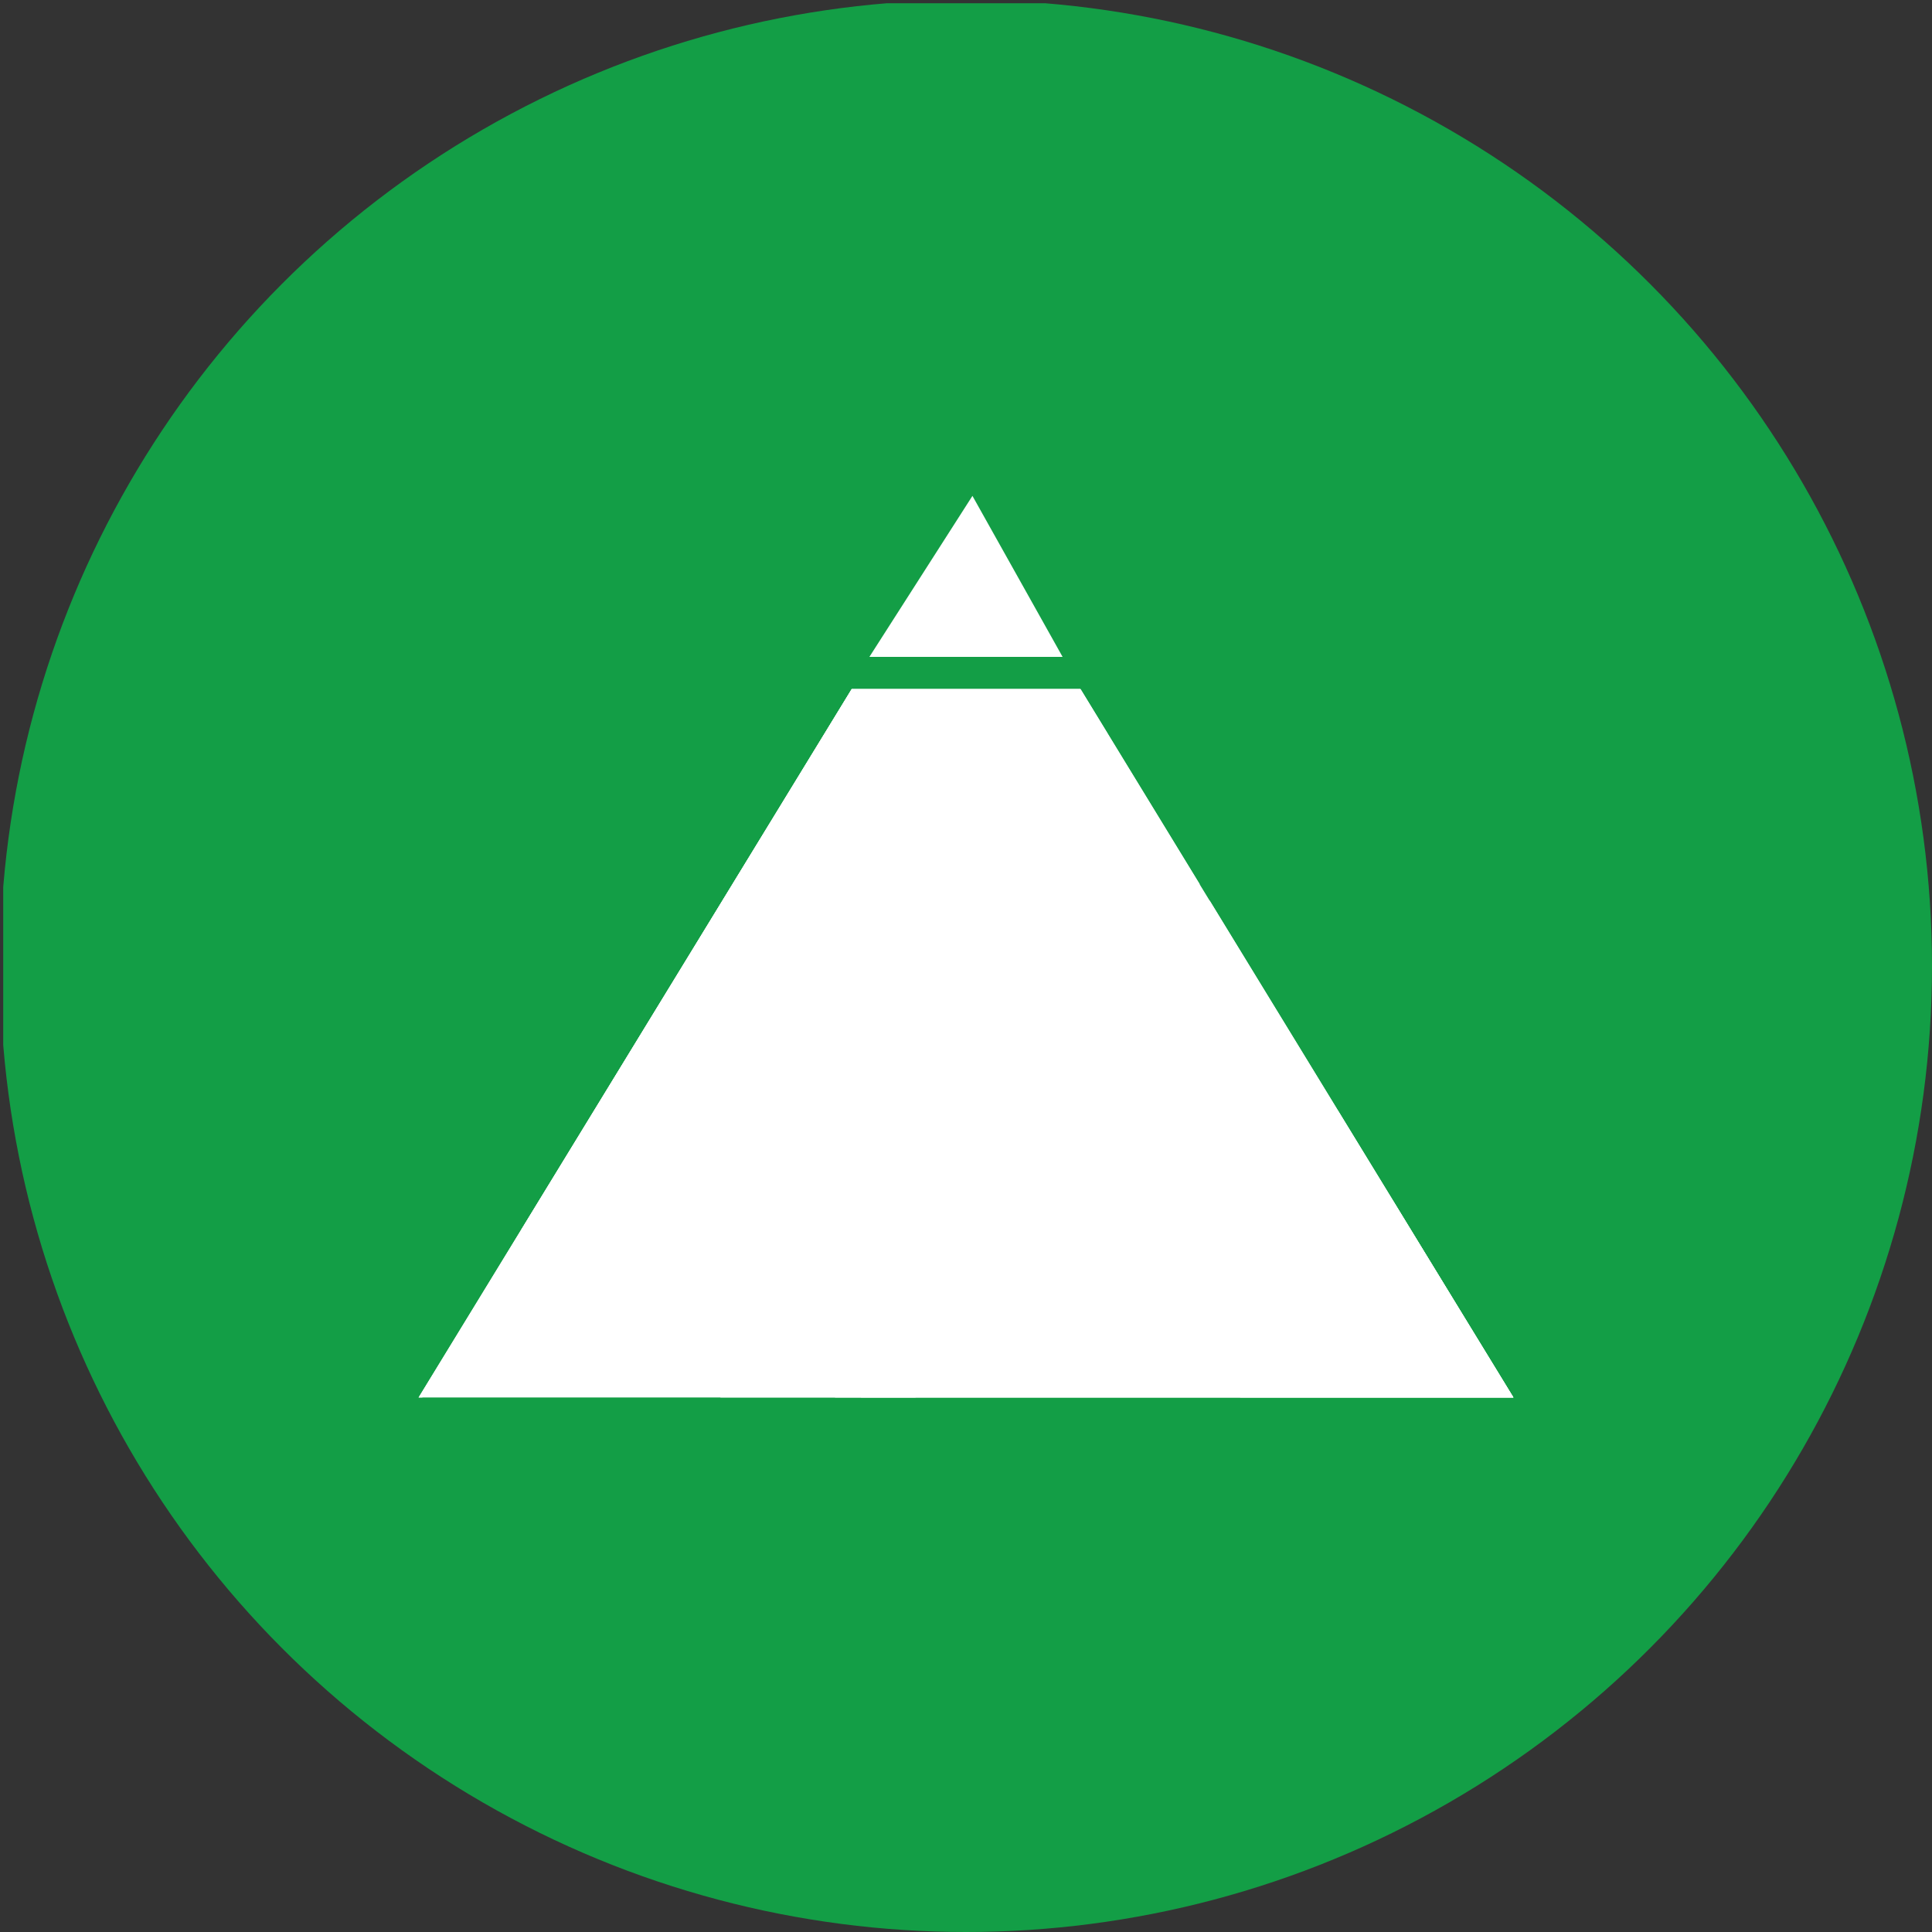 <?xml version='1.0' encoding='utf-8'?>
<svg xmlns="http://www.w3.org/2000/svg" viewBox="0 0 300 300" width="300" height="300">
  <rect x="0" y="0" width="300" height="300" fill="#333333" stroke="none"/>
  <defs><clipPath id="bz_circular_clip"><circle cx="150.0" cy="150.0" r="150.0" /></clipPath></defs><g clip-path="url(#bz_circular_clip)"><rect x="0.5" y="0.5" width="300" height="300" fill="#139e46" />
  <path d="M132.25,107,65,217H235L167.75,107Z" fill="#fff" />
  <path d="M65.55,217l34.6-19.45c19.1-11.6,61.5-38.5,78.25-53.15,3-2.65,5.65-5,7.9-7.1L167.8,107H132.25L65,217Z" fill="#fff" />
  <path d="M187.85,139.85c-18.85,15.65-54.6,53.65-76,77.15H235Z" fill="#fff" />
  <path d="M142.15,217l45.75-69.8L129.65,217Z" fill="#fff" />
  <path d="M207.75,172.45c-18.95,16.6-54.75,35-74.1,44.55H235Z" fill="#fff" />
  <path d="M216.3,186.45,192.55,217H235Z" fill="#fff" />
  <path d="M80.85,191.1q21.654-17.882,44.75-33.9c13.9-9.15,34.25-29.9,46.4-43.25L167.75,107h-35.5Z" fill="#fff" />
  <path d="M165,102H135l16-25Z" fill="#fff" />
</g></svg>